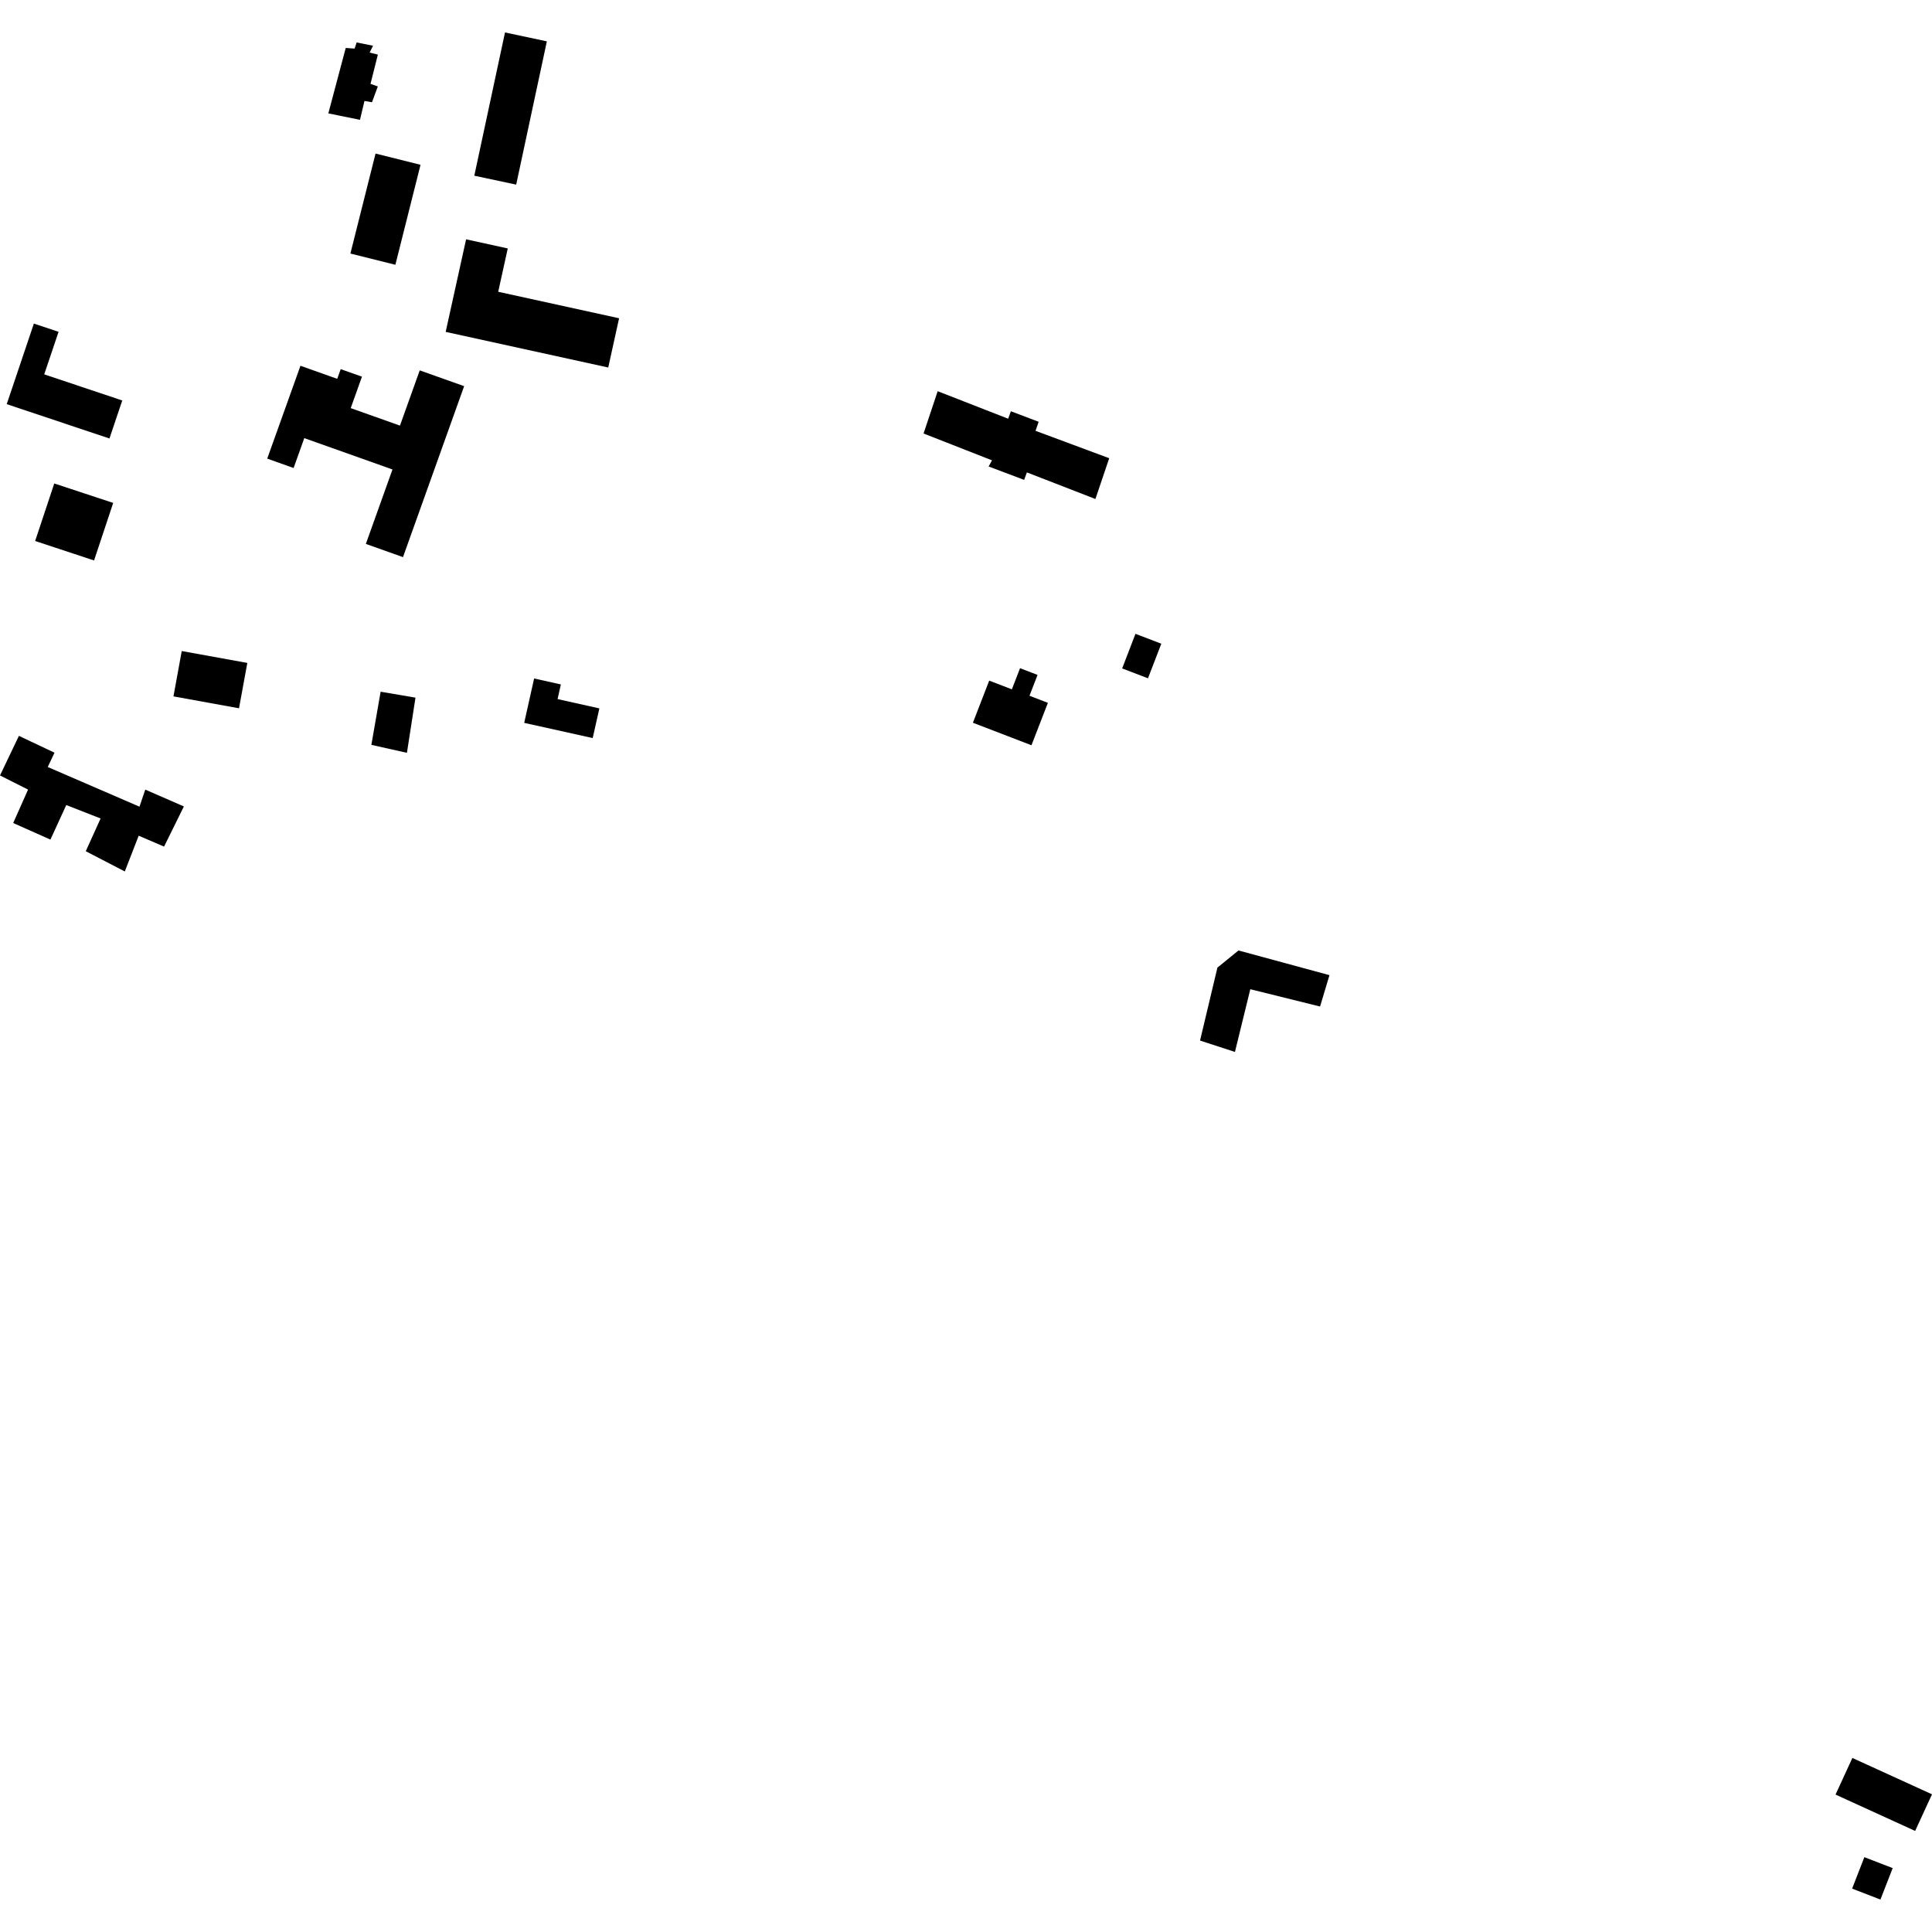 <?xml version="1.0" encoding="utf-8" standalone="no"?>
<!DOCTYPE svg PUBLIC "-//W3C//DTD SVG 1.1//EN"
  "http://www.w3.org/Graphics/SVG/1.1/DTD/svg11.dtd">
<!-- Created with matplotlib (https://matplotlib.org/) -->
<svg height="288pt" version="1.1" viewBox="0 0 288 288" width="288pt" xmlns="http://www.w3.org/2000/svg" xmlns:xlink="http://www.w3.org/1999/xlink">
 <defs>
  <style type="text/css">
*{stroke-linecap:butt;stroke-linejoin:round;}
  </style>
 </defs>
 <g id="figure_1">
  <g id="patch_1">
   <path d="M 0 288 
L 288 288 
L 288 0 
L 0 0 
z
" style="fill:none;opacity:0;"/>
  </g>
  <g id="axes_1">
   <g id="PatchCollection_1">
    <path clip-path="url(#p00090034be)" d="M 51.539 7.148 
L 52.861 7.244 
L 53.163 6.329 
L 55.606 6.818 
L 55.103 7.837 
L 56.327 8.138 
L 55.231 12.504 
L 56.323 12.882 
L 55.451 15.242 
L 54.33 15.048 
L 53.662 17.861 
L 48.943 16.904 
L 51.539 7.148 
"/>
    <path clip-path="url(#p00090034be)" d="M 69.48 35.675 
L 75.69 37.035 
L 74.267 43.494 
L 92.287 47.443 
L 90.669 54.784 
L 66.435 49.474 
L 69.48 35.675 
"/>
    <path clip-path="url(#p00090034be)" d="M 8.089 72.071 
L 16.873 74.968 
L 14.023 83.547 
L 5.239 80.645 
L 8.089 72.071 
"/>
    <path clip-path="url(#p00090034be)" d="M 56.739 103.112 
L 61.937 103.997 
L 60.66 112.222 
L 55.359 111.035 
L 56.739 103.112 
"/>
    <path clip-path="url(#p00090034be)" d="M 55.982 22.89 
L 62.687 24.566 
L 58.938 39.471 
L 52.233 37.795 
L 55.982 22.89 
"/>
    <path clip-path="url(#p00090034be)" d="M 27.092 97.049 
L 36.868 98.822 
L 35.629 105.582 
L 25.857 103.809 
L 27.092 97.049 
"/>
    <path clip-path="url(#p00090034be)" d="M 75.28 4.837 
L 81.519 6.164 
L 76.947 27.52 
L 70.704 26.192 
L 75.28 4.837 
"/>
    <path clip-path="url(#p00090034be)" d="M 44.789 54.524 
L 50.269 56.472 
L 50.789 55.027 
L 53.957 56.15 
L 52.282 60.838 
L 59.622 63.445 
L 62.568 55.211 
L 69.189 57.564 
L 60.073 83.05 
L 54.536 81.081 
L 58.507 69.983 
L 45.36 65.311 
L 43.767 69.766 
L 39.835 68.366 
L 44.789 54.524 
"/>
    <path clip-path="url(#p00090034be)" d="M 5.049 48.234 
L 8.73 49.462 
L 6.593 55.806 
L 18.225 59.698 
L 16.316 65.365 
L 1.003 60.245 
L 5.049 48.234 
"/>
    <path clip-path="url(#p00090034be)" d="M 2.819 109.693 
L 8.124 112.203 
L 7.118 114.337 
L 20.792 120.25 
L 21.655 117.706 
L 27.411 120.214 
L 24.456 126.2 
L 20.675 124.578 
L 18.604 129.906 
L 12.784 126.89 
L 14.997 122.01 
L 9.878 120.006 
L 7.518 125.157 
L 1.966 122.686 
L 4.183 117.703 
L 0 115.597 
L 2.819 109.693 
"/>
    <path clip-path="url(#p00090034be)" d="M 169.262 94.483 
L 173.115 95.958 
L 171.127 101.113 
L 167.278 99.642 
L 169.262 94.483 
"/>
    <path clip-path="url(#p00090034be)" d="M 277.916 276.844 
L 282.139 278.474 
L 280.312 283.163 
L 276.093 281.533 
L 277.916 276.844 
"/>
    <path clip-path="url(#p00090034be)" d="M 196.78 150.041 
L 186.381 147.461 
L 184.09 156.81 
L 178.888 155.115 
L 181.478 144.241 
L 184.619 141.684 
L 198.182 145.365 
L 196.78 150.041 
"/>
    <path clip-path="url(#p00090034be)" d="M 139.777 58.315 
L 150.287 62.418 
L 150.687 61.303 
L 154.829 62.874 
L 154.366 64.222 
L 165.35 68.306 
L 163.291 74.384 
L 153.078 70.42 
L 152.667 71.535 
L 147.373 69.538 
L 147.876 68.622 
L 137.674 64.62 
L 139.777 58.315 
"/>
    <path clip-path="url(#p00090034be)" d="M 276.131 262.056 
L 288 267.474 
L 285.487 272.934 
L 273.621 267.515 
L 276.131 262.056 
"/>
    <path clip-path="url(#p00090034be)" d="M 147.459 101.458 
L 150.837 102.758 
L 152.057 99.607 
L 154.666 100.608 
L 153.465 103.716 
L 156.207 104.771 
L 153.759 111.094 
L 145.03 107.738 
L 147.459 101.458 
"/>
    <path clip-path="url(#p00090034be)" d="M 79.62 101.14 
L 83.607 102.026 
L 83.118 104.212 
L 89.346 105.599 
L 88.353 110.024 
L 78.142 107.756 
L 79.62 101.14 
"/>
   </g>
  </g>
 </g>
 <defs>
  <clipPath id="p00090034be">
   <rect height="278.326" width="288" x="0" y="4.837"/>
  </clipPath>
 </defs>
</svg>
